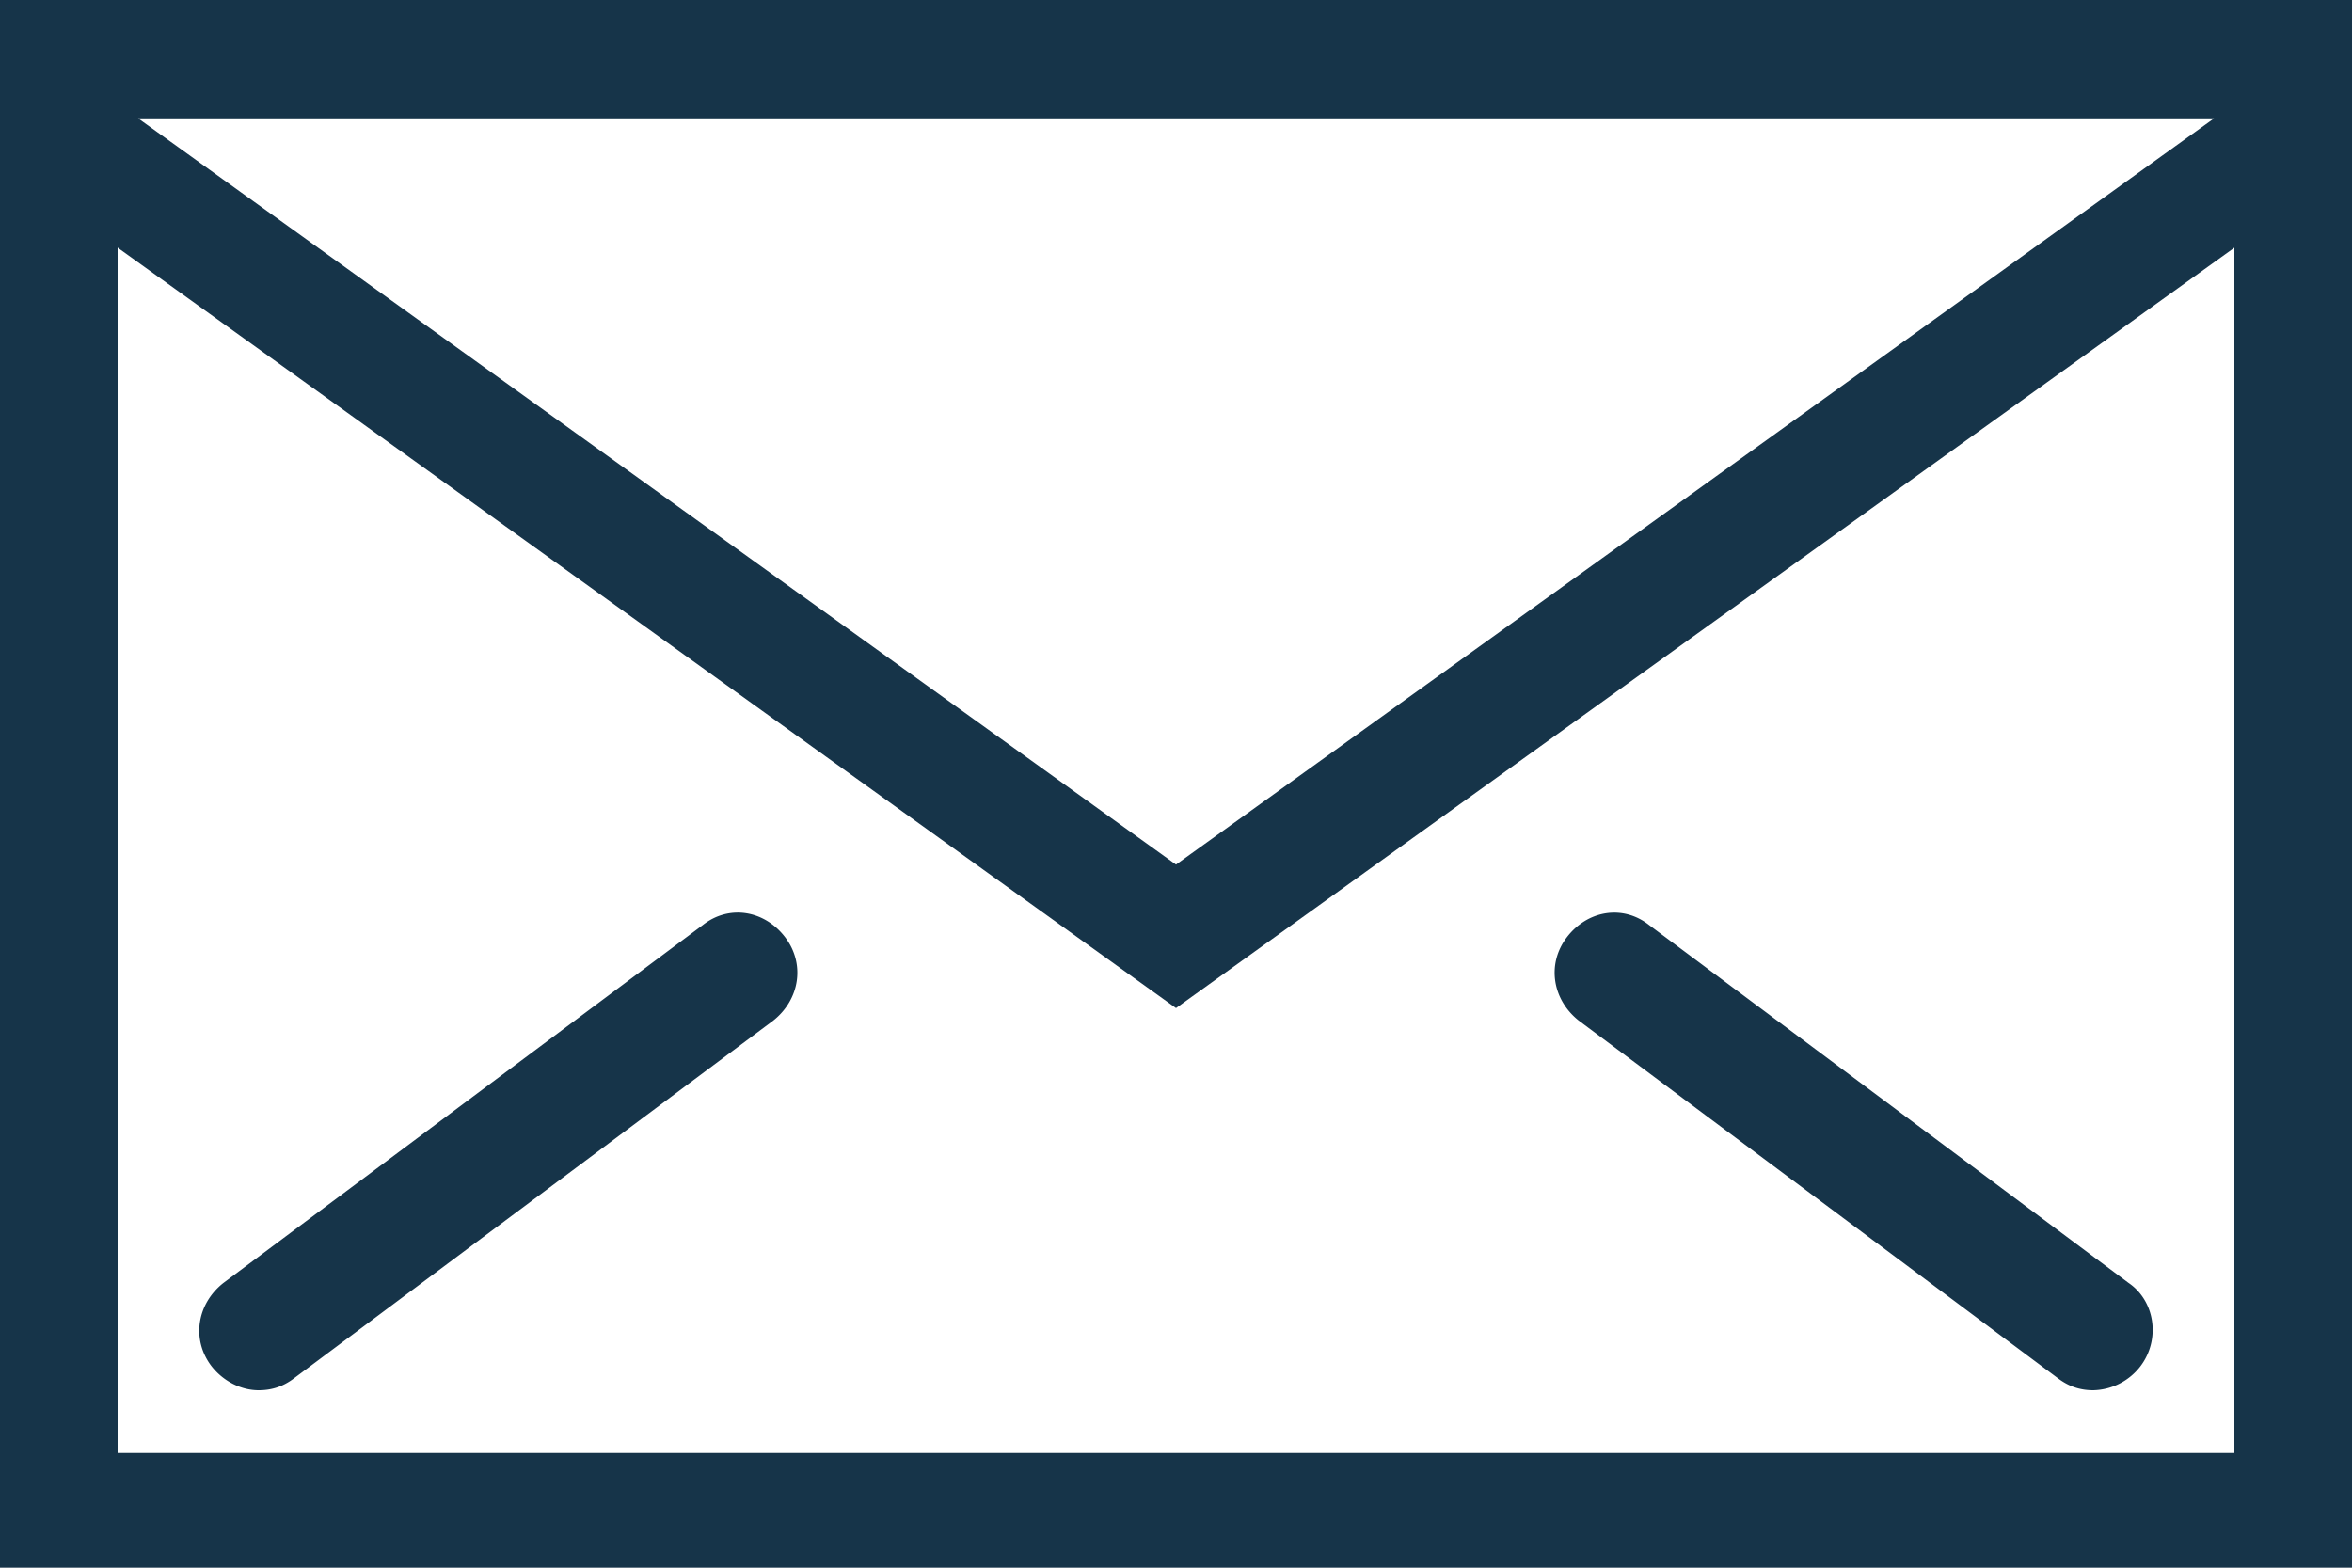 <svg width="30" height="20" viewBox="0 0 30 20" xmlns="http://www.w3.org/2000/svg">
    <g fill="#163449" fill-rule="nonzero">
        <path d="M30 0H0v20h30V0zm-1.762 1.512L15 11.03 1.762 1.51h26.476zM1.5 18.536V3.159L15 12.861 28.5 3.16v15.377h-27z"/>
        <path d="m27.15 16.367-6.113-4.564c-.337-.267-.787-.19-1.05.152-.262.342-.187.798.15 1.065l6.113 4.564c.15.114.3.152.45.152a.78.78 0 0 0 .6-.304c.262-.343.187-.837-.15-1.065zM8.963 11.802 2.85 16.367c-.338.266-.413.723-.15 1.065.15.19.375.304.6.304.15 0 .3-.038.45-.152l6.113-4.564c.337-.267.412-.723.15-1.065-.263-.343-.713-.419-1.05-.153z"/>
    </g>
</svg>
